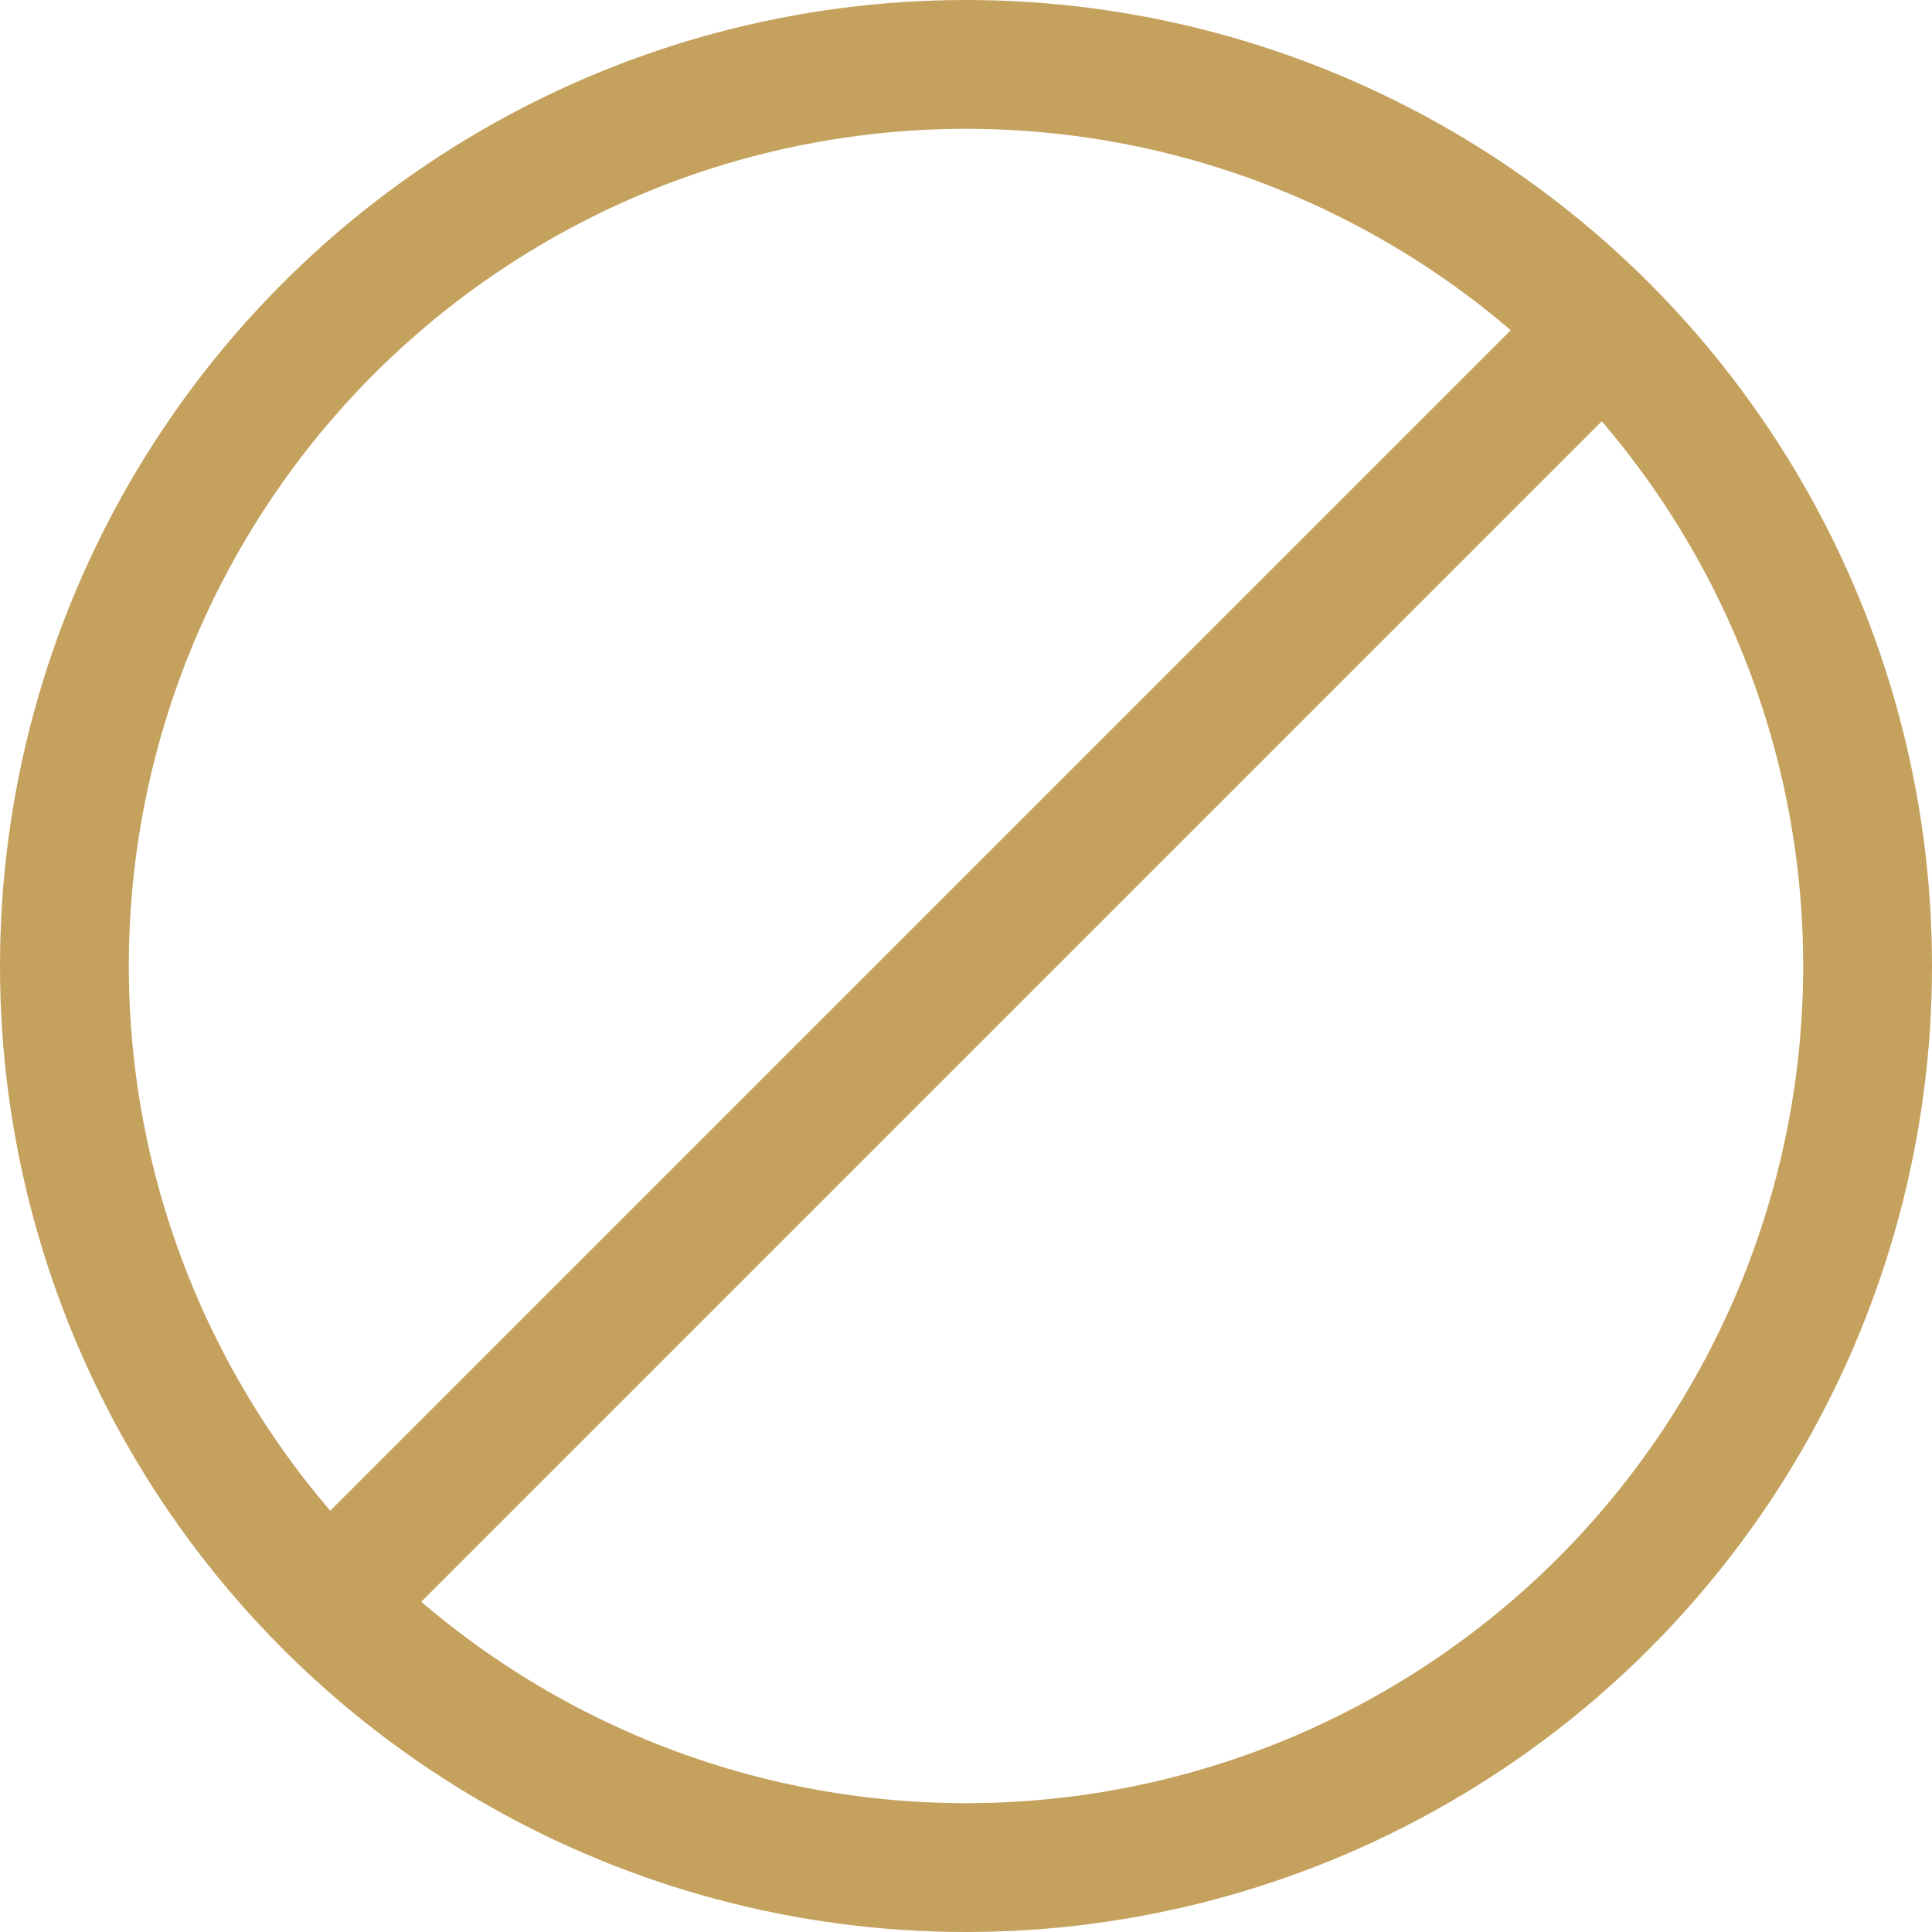 <svg xmlns="http://www.w3.org/2000/svg" fill="none" viewBox="0 0 15 15" height="15" width="15">
<circle stroke="#C5A15E" r="7" cy="7.5" cx="7.5"></circle>
<path stroke="#C5A15E" d="M2.5 12.5L12.5 2.5"></path>
</svg>
